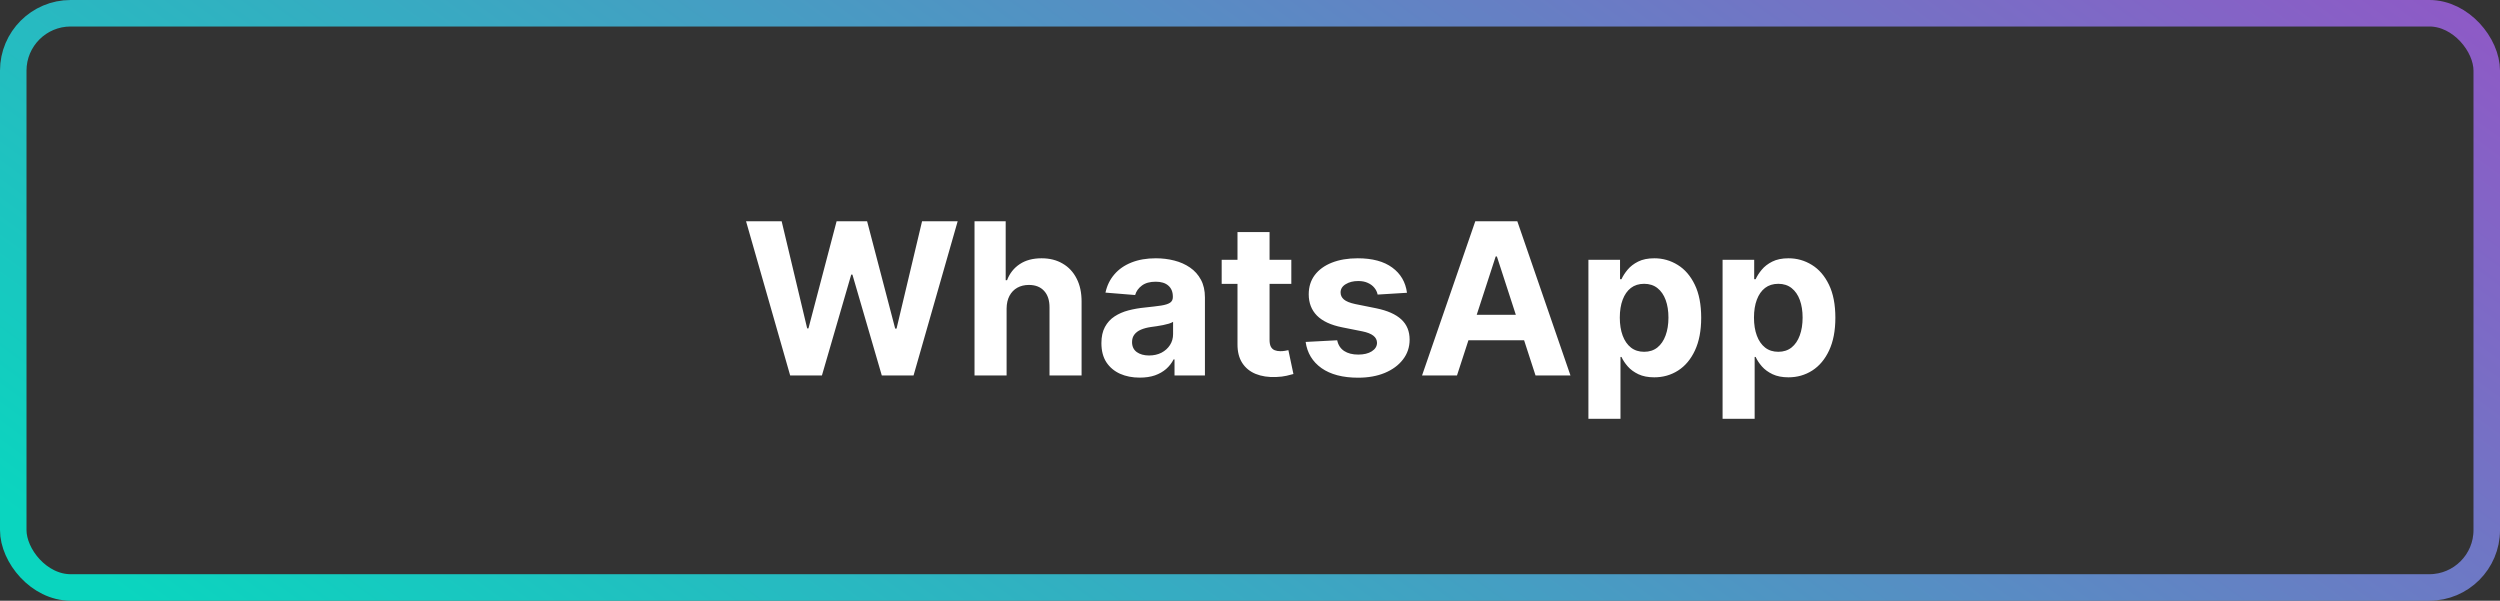 <?xml version="1.0" encoding="UTF-8"?> <svg xmlns="http://www.w3.org/2000/svg" width="283" height="68" viewBox="0 0 283 68" fill="none"><rect x="0" y="0" width="283" height="68" fill="#333333" stroke="none"/> <path d="M89.446 42.499L84.452 25.045H88.483L91.372 37.173H91.517L94.704 25.045H98.156L101.335 37.198H101.489L104.378 25.045H108.409L103.415 42.499H99.818L96.494 31.088H96.358L93.043 42.499H89.446ZM113.947 34.931V42.499H110.316V25.045H113.844V31.718H113.998C114.293 30.945 114.771 30.34 115.43 29.903C116.089 29.46 116.915 29.238 117.91 29.238C118.819 29.238 119.612 29.437 120.288 29.835C120.969 30.227 121.498 30.792 121.873 31.531C122.254 32.264 122.441 33.142 122.435 34.164V42.499H118.805V34.812C118.81 34.005 118.606 33.377 118.191 32.928C117.782 32.48 117.208 32.255 116.469 32.255C115.975 32.255 115.538 32.36 115.157 32.571C114.782 32.781 114.487 33.088 114.271 33.491C114.06 33.889 113.952 34.369 113.947 34.931ZM129.026 42.747C128.19 42.747 127.446 42.602 126.793 42.312C126.139 42.017 125.622 41.582 125.241 41.008C124.866 40.428 124.679 39.707 124.679 38.843C124.679 38.116 124.813 37.505 125.08 37.011C125.347 36.517 125.71 36.119 126.17 35.818C126.631 35.517 127.153 35.289 127.739 35.136C128.33 34.983 128.949 34.874 129.597 34.812C130.358 34.733 130.972 34.659 131.438 34.59C131.903 34.517 132.241 34.409 132.452 34.267C132.662 34.124 132.767 33.914 132.767 33.636V33.585C132.767 33.045 132.597 32.627 132.256 32.332C131.92 32.036 131.443 31.889 130.824 31.889C130.17 31.889 129.651 32.034 129.264 32.323C128.878 32.608 128.622 32.965 128.497 33.397L125.139 33.124C125.31 32.329 125.645 31.642 126.145 31.062C126.645 30.477 127.29 30.028 128.08 29.715C128.875 29.397 129.795 29.238 130.841 29.238C131.568 29.238 132.264 29.323 132.929 29.494C133.599 29.664 134.193 29.928 134.71 30.286C135.233 30.644 135.645 31.105 135.946 31.667C136.247 32.224 136.398 32.892 136.398 33.67V42.499H132.955V40.684H132.852C132.642 41.093 132.361 41.454 132.009 41.767C131.656 42.073 131.233 42.315 130.739 42.491C130.244 42.661 129.673 42.747 129.026 42.747ZM130.065 40.241C130.599 40.241 131.071 40.136 131.48 39.926C131.889 39.71 132.21 39.42 132.443 39.056C132.676 38.693 132.793 38.281 132.793 37.821V36.431C132.679 36.505 132.523 36.573 132.324 36.636C132.131 36.693 131.912 36.747 131.668 36.798C131.423 36.843 131.179 36.886 130.935 36.926C130.69 36.96 130.469 36.991 130.27 37.019C129.844 37.082 129.472 37.181 129.153 37.318C128.835 37.454 128.588 37.639 128.412 37.872C128.236 38.099 128.148 38.383 128.148 38.724C128.148 39.218 128.327 39.596 128.685 39.858C129.048 40.113 129.509 40.241 130.065 40.241ZM146.178 29.409V32.136H138.294V29.409H146.178ZM140.084 26.272H143.714V38.477C143.714 38.812 143.766 39.073 143.868 39.261C143.97 39.443 144.112 39.571 144.294 39.644C144.482 39.718 144.697 39.755 144.942 39.755C145.112 39.755 145.283 39.741 145.453 39.713C145.624 39.678 145.754 39.653 145.845 39.636L146.416 42.338C146.234 42.394 145.979 42.46 145.649 42.534C145.32 42.613 144.919 42.661 144.447 42.678C143.572 42.713 142.805 42.596 142.146 42.329C141.493 42.062 140.984 41.647 140.621 41.085C140.257 40.522 140.078 39.812 140.084 38.954V26.272ZM159.271 33.142L155.947 33.346C155.89 33.062 155.768 32.806 155.58 32.579C155.393 32.346 155.146 32.161 154.839 32.025C154.538 31.883 154.177 31.812 153.756 31.812C153.194 31.812 152.719 31.931 152.333 32.17C151.947 32.403 151.754 32.715 151.754 33.108C151.754 33.42 151.879 33.684 152.129 33.9C152.379 34.116 152.808 34.289 153.415 34.42L155.785 34.897C157.058 35.159 158.006 35.579 158.631 36.159C159.256 36.738 159.569 37.499 159.569 38.443C159.569 39.301 159.316 40.053 158.81 40.701C158.31 41.349 157.623 41.855 156.748 42.218C155.879 42.576 154.876 42.755 153.739 42.755C152.006 42.755 150.626 42.394 149.597 41.673C148.575 40.946 147.975 39.957 147.799 38.707L151.37 38.519C151.478 39.048 151.739 39.451 152.154 39.73C152.569 40.002 153.1 40.139 153.748 40.139C154.384 40.139 154.896 40.017 155.282 39.772C155.674 39.522 155.873 39.201 155.879 38.809C155.873 38.48 155.734 38.21 155.461 37.999C155.188 37.784 154.768 37.619 154.2 37.505L151.933 37.053C150.654 36.798 149.702 36.355 149.077 35.724C148.458 35.093 148.148 34.289 148.148 33.312C148.148 32.471 148.376 31.747 148.83 31.139C149.29 30.531 149.935 30.062 150.765 29.733C151.6 29.403 152.577 29.238 153.697 29.238C155.35 29.238 156.651 29.588 157.6 30.286C158.555 30.985 159.112 31.937 159.271 33.142ZM164.932 42.499H160.977L167.003 25.045H171.759L177.776 42.499H173.821L169.449 29.034H169.312L164.932 42.499ZM164.685 35.639H174.026V38.519H164.685V35.639ZM179.808 47.409V29.409H183.388V31.608H183.55C183.709 31.255 183.939 30.897 184.24 30.534C184.547 30.164 184.945 29.858 185.433 29.613C185.928 29.363 186.541 29.238 187.274 29.238C188.229 29.238 189.109 29.488 189.916 29.988C190.723 30.483 191.368 31.23 191.851 32.23C192.334 33.224 192.575 34.471 192.575 35.971C192.575 37.431 192.339 38.664 191.868 39.67C191.402 40.67 190.766 41.428 189.959 41.946C189.158 42.457 188.26 42.713 187.266 42.713C186.561 42.713 185.962 42.596 185.467 42.363C184.979 42.13 184.578 41.838 184.266 41.485C183.953 41.127 183.714 40.767 183.55 40.403H183.439V47.409H179.808ZM183.362 35.954C183.362 36.733 183.47 37.411 183.686 37.991C183.902 38.571 184.214 39.022 184.624 39.346C185.033 39.664 185.53 39.823 186.115 39.823C186.706 39.823 187.206 39.661 187.615 39.338C188.024 39.008 188.334 38.553 188.544 37.974C188.76 37.389 188.868 36.715 188.868 35.954C188.868 35.198 188.763 34.534 188.553 33.96C188.342 33.386 188.033 32.937 187.624 32.613C187.214 32.289 186.712 32.127 186.115 32.127C185.524 32.127 185.024 32.284 184.615 32.596C184.212 32.909 183.902 33.352 183.686 33.926C183.47 34.499 183.362 35.176 183.362 35.954ZM194.996 47.409V29.409H198.575V31.608H198.737C198.896 31.255 199.126 30.897 199.428 30.534C199.734 30.164 200.132 29.858 200.621 29.613C201.115 29.363 201.729 29.238 202.462 29.238C203.416 29.238 204.297 29.488 205.104 29.988C205.911 30.483 206.555 31.23 207.038 32.23C207.521 33.224 207.763 34.471 207.763 35.971C207.763 37.431 207.527 38.664 207.055 39.67C206.589 40.67 205.953 41.428 205.146 41.946C204.345 42.457 203.447 42.713 202.453 42.713C201.749 42.713 201.149 42.596 200.655 42.363C200.166 42.13 199.766 41.838 199.453 41.485C199.141 41.127 198.902 40.767 198.737 40.403H198.626V47.409H194.996ZM198.55 35.954C198.55 36.733 198.658 37.411 198.874 37.991C199.089 38.571 199.402 39.022 199.811 39.346C200.22 39.664 200.717 39.823 201.303 39.823C201.893 39.823 202.393 39.661 202.803 39.338C203.212 39.008 203.521 38.553 203.732 37.974C203.947 37.389 204.055 36.715 204.055 35.954C204.055 35.198 203.95 34.534 203.74 33.96C203.53 33.386 203.22 32.937 202.811 32.613C202.402 32.289 201.899 32.127 201.303 32.127C200.712 32.127 200.212 32.284 199.803 32.596C199.399 32.909 199.089 33.352 198.874 33.926C198.658 34.499 198.55 35.176 198.55 35.954Z" fill="white"></path> <rect x="1.5" y="1.5" width="280" height="65" rx="6.5" stroke="url(#paint0_linear_34_382)" stroke-opacity="0.8" stroke-width="3"></rect> <defs> <linearGradient id="paint0_linear_34_382" x1="-8.221" y1="51.49" x2="119.639" y2="-124.623" gradientUnits="userSpaceOnUse"> <stop stop-color="#00FEE2"></stop> <stop offset="0.457" stop-color="#4EB5E7"></stop> <stop offset="1" stop-color="#AB5EEC"></stop> </linearGradient> </defs> </svg> 
